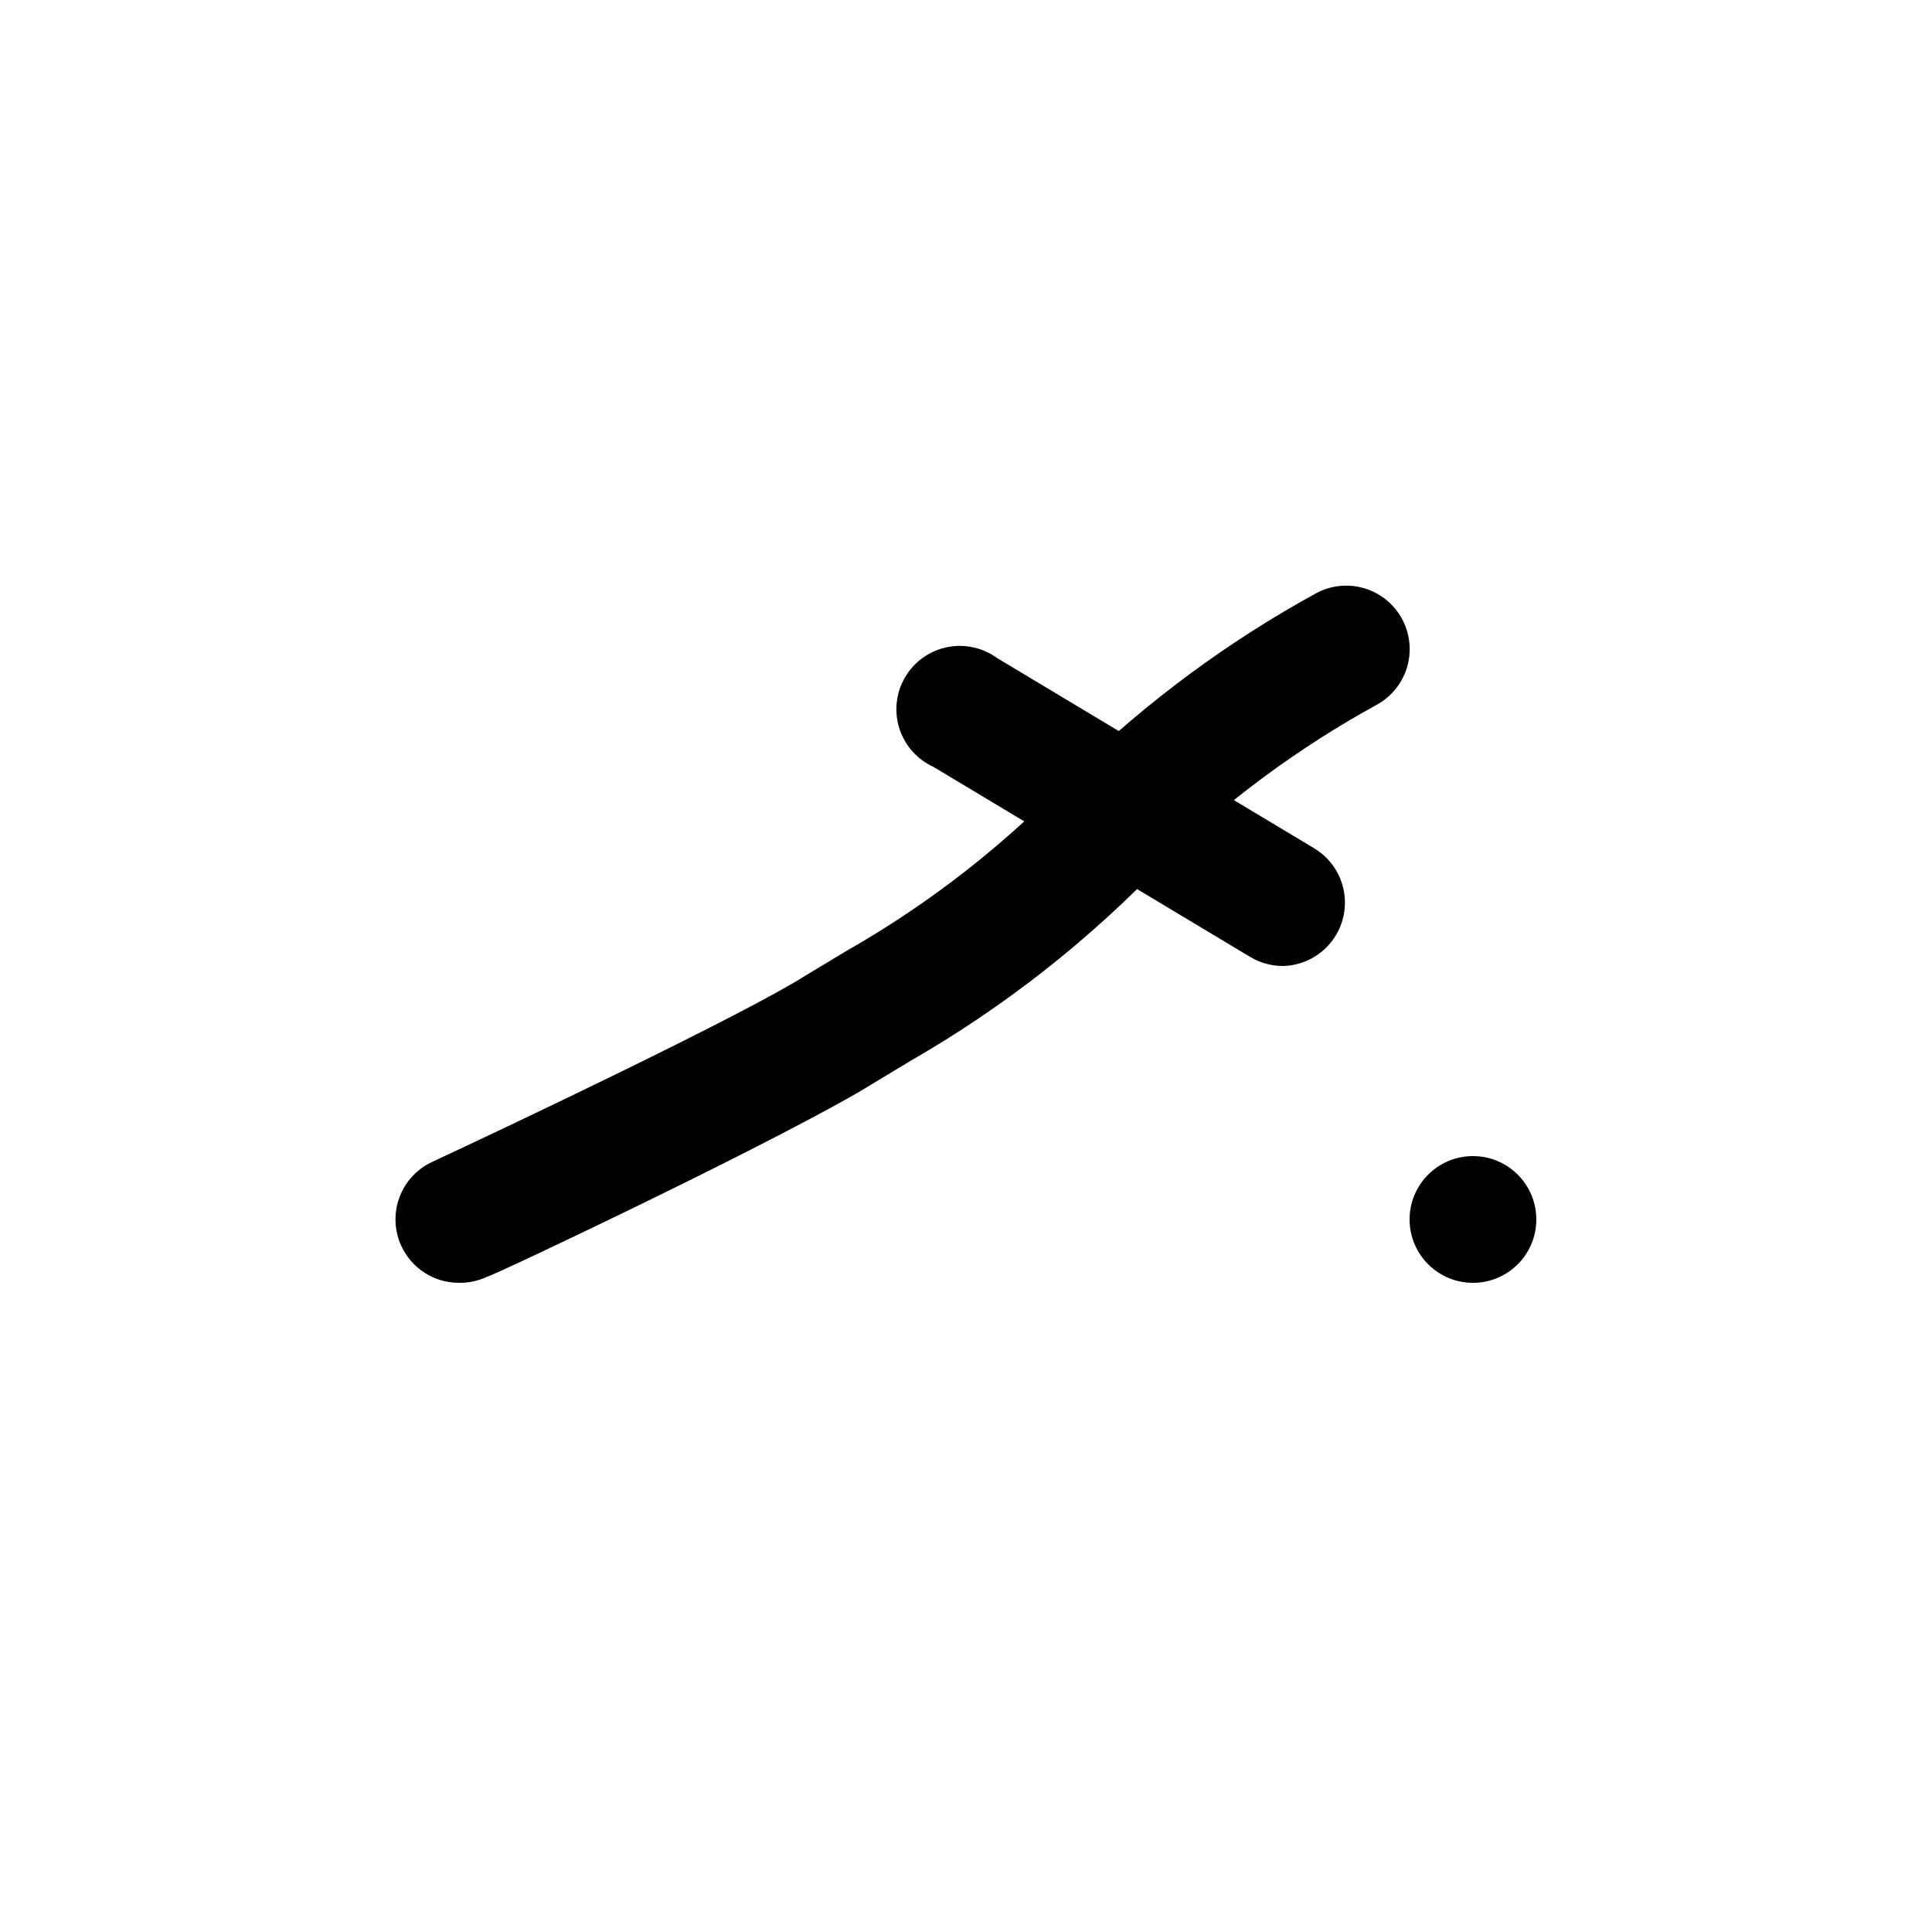 <?xml version="1.0" encoding="UTF-8"?>
<!-- Uploaded to: ICON Repo, www.iconrepo.com, Generator: ICON Repo Mixer Tools -->
<svg fill="#000000" width="800px" height="800px" version="1.1" viewBox="144 144 512 512" xmlns="http://www.w3.org/2000/svg">
 <g>
  <path d="m265.65 483.96c-3.211 0.012-6.359-0.902-9.066-2.629-2.711-1.727-4.867-4.195-6.215-7.109-1.883-4.051-2.07-8.688-0.527-12.879 1.547-4.191 4.695-7.594 8.758-9.457 22-10.242 82.793-39.129 98.914-49.375l10.578-6.383v0.004c22.52-12.793 43.008-28.867 60.793-47.695 19.141-18.617 40.723-34.547 64.152-47.359 5.34-2.758 11.746-2.461 16.805 0.785 5.062 3.246 8.008 8.941 7.727 14.945-0.277 6.004-3.742 11.402-9.082 14.164-20.461 11.266-39.324 25.215-56.09 41.48-19.734 20.719-42.359 38.48-67.176 52.73l-9.742 5.879c-21.16 13.266-99.25 50.383-102.61 51.387l0.004 0.004c-2.266 1.031-4.731 1.547-7.223 1.508z"/>
  <path d="m483.96 400c-3.012-0.004-5.969-0.816-8.562-2.352l-83.969-50.383c-4.332-1.957-7.629-5.656-9.078-10.184-1.449-4.523-0.914-9.453 1.477-13.559 2.387-4.109 6.406-7.012 11.055-7.992 4.648-0.98 9.496 0.055 13.34 2.852l83.969 50.383v-0.004c4.219 2.5 7.133 6.719 7.977 11.547 0.848 4.828-0.457 9.785-3.574 13.57-3.117 3.785-7.731 6.023-12.633 6.121z"/>
  <path d="m551.14 467.17c0 9.277-7.519 16.793-16.793 16.793-9.273 0-16.793-7.516-16.793-16.793 0-9.273 7.519-16.793 16.793-16.793 9.273 0 16.793 7.519 16.793 16.793"/>
 </g>
</svg>